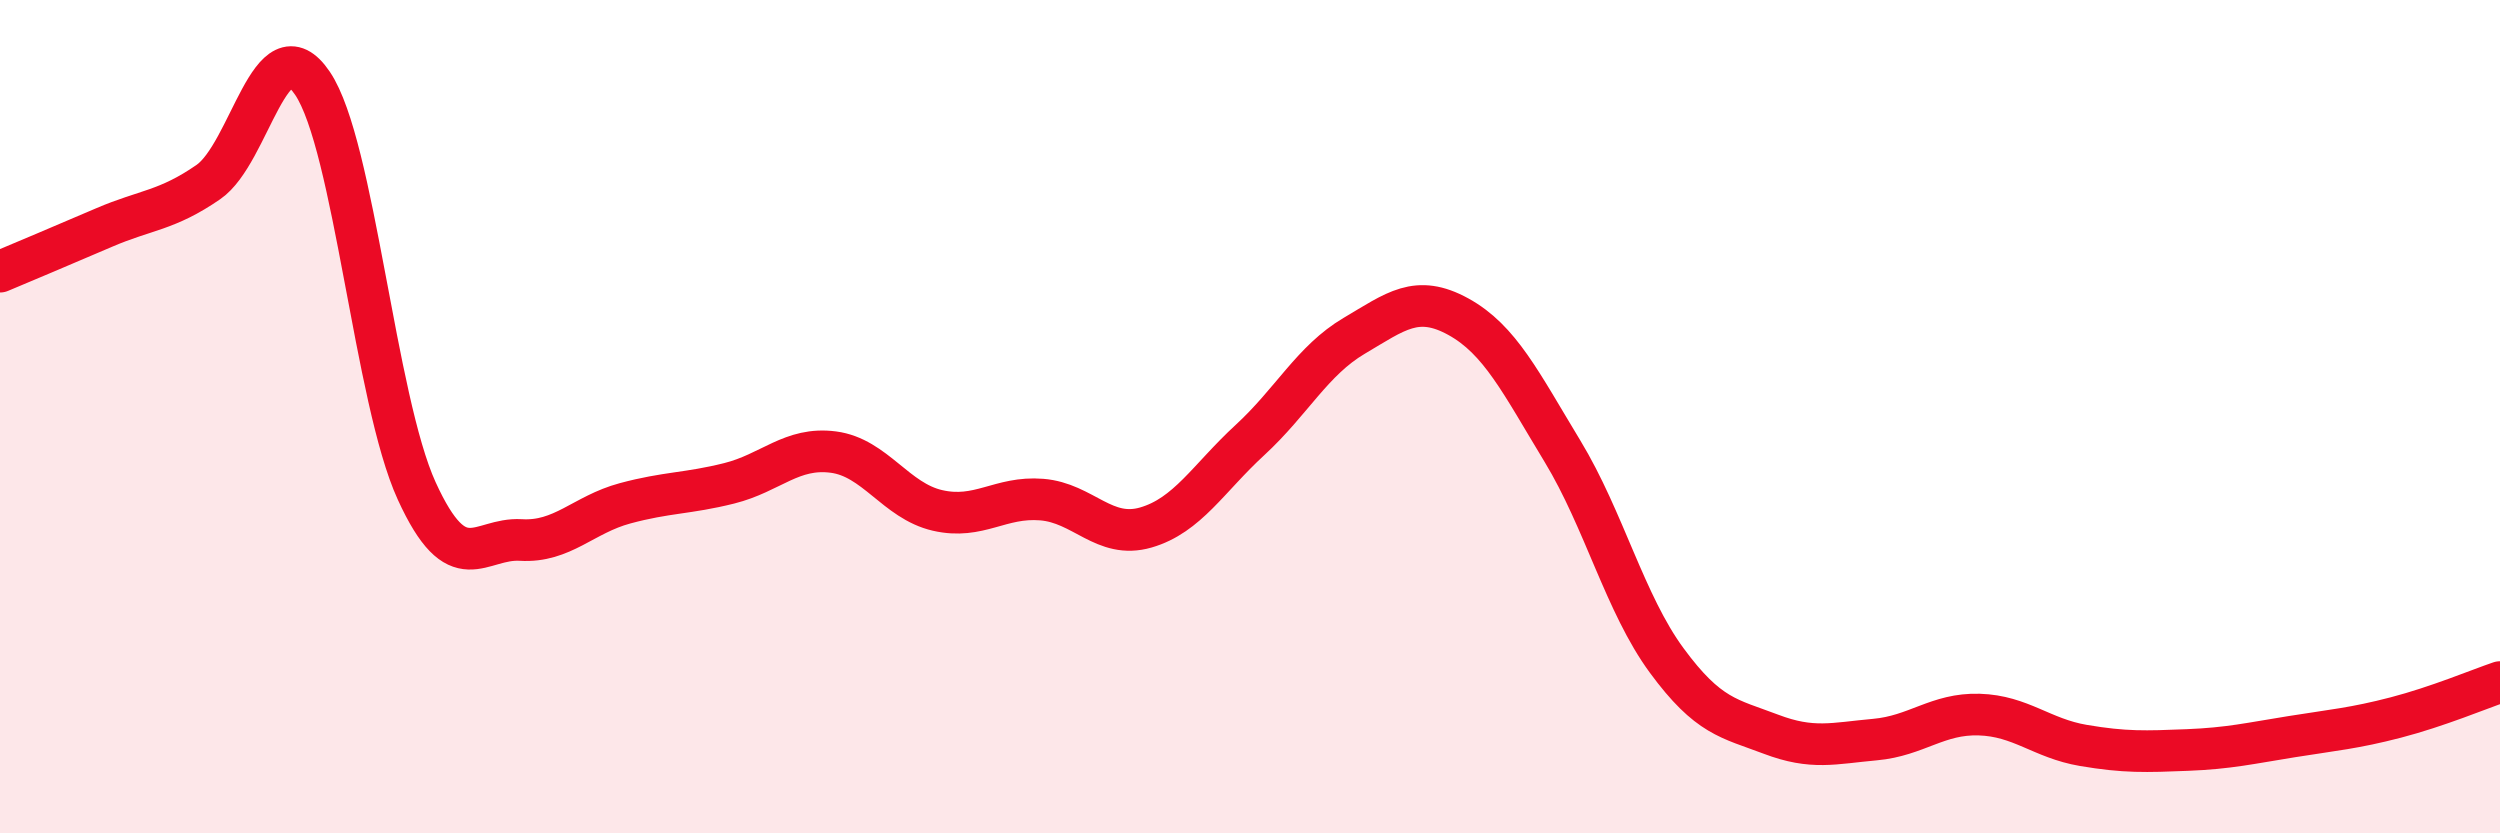 
    <svg width="60" height="20" viewBox="0 0 60 20" xmlns="http://www.w3.org/2000/svg">
      <path
        d="M 0,6.52 C 0.5,6.31 1.5,5.89 2.5,5.46 C 3.5,5.03 4,5.06 5,4.37 C 6,3.68 6.5,0.52 7.5,2 C 8.5,3.48 9,9.59 10,11.78 C 11,13.97 11.5,12.9 12.5,12.96 C 13.5,13.02 14,12.35 15,12.08 C 16,11.81 16.5,11.85 17.5,11.6 C 18.5,11.35 19,10.72 20,10.85 C 21,10.98 21.5,12.02 22.5,12.25 C 23.5,12.48 24,11.91 25,11.99 C 26,12.07 26.5,12.95 27.5,12.66 C 28.5,12.37 29,11.48 30,10.56 C 31,9.64 31.5,8.65 32.5,8.06 C 33.5,7.47 34,7.05 35,7.6 C 36,8.15 36.5,9.18 37.5,10.83 C 38.5,12.48 39,14.49 40,15.85 C 41,17.21 41.5,17.24 42.5,17.62 C 43.5,18 44,17.84 45,17.75 C 46,17.66 46.5,17.12 47.5,17.15 C 48.5,17.18 49,17.72 50,17.89 C 51,18.06 51.5,18.04 52.5,18 C 53.5,17.96 54,17.84 55,17.68 C 56,17.52 56.5,17.48 57.5,17.22 C 58.5,16.96 59.5,16.54 60,16.37L60 20L0 20Z"
        fill="#EB0A25"
        opacity="0.1"
        stroke-linecap="round"
        stroke-linejoin="round"
      />
      <path
        d="M 0,6.52 C 0.5,6.31 1.5,5.89 2.5,5.46 C 3.5,5.03 4,5.06 5,4.37 C 6,3.68 6.5,0.52 7.5,2 C 8.5,3.48 9,9.59 10,11.78 C 11,13.97 11.5,12.9 12.5,12.96 C 13.5,13.02 14,12.35 15,12.08 C 16,11.81 16.5,11.85 17.5,11.6 C 18.5,11.35 19,10.72 20,10.85 C 21,10.98 21.5,12.02 22.5,12.25 C 23.5,12.48 24,11.91 25,11.99 C 26,12.07 26.5,12.95 27.5,12.66 C 28.5,12.37 29,11.48 30,10.56 C 31,9.64 31.5,8.65 32.5,8.06 C 33.5,7.47 34,7.05 35,7.6 C 36,8.15 36.5,9.18 37.5,10.83 C 38.5,12.48 39,14.49 40,15.85 C 41,17.21 41.5,17.24 42.5,17.62 C 43.5,18 44,17.84 45,17.75 C 46,17.66 46.5,17.12 47.5,17.15 C 48.5,17.18 49,17.72 50,17.89 C 51,18.06 51.5,18.04 52.5,18 C 53.5,17.96 54,17.84 55,17.68 C 56,17.52 56.5,17.48 57.5,17.22 C 58.5,16.96 59.5,16.54 60,16.37"
        stroke="#EB0A25"
        stroke-width="1"
        fill="none"
        stroke-linecap="round"
        stroke-linejoin="round"
      />
    </svg>
  
